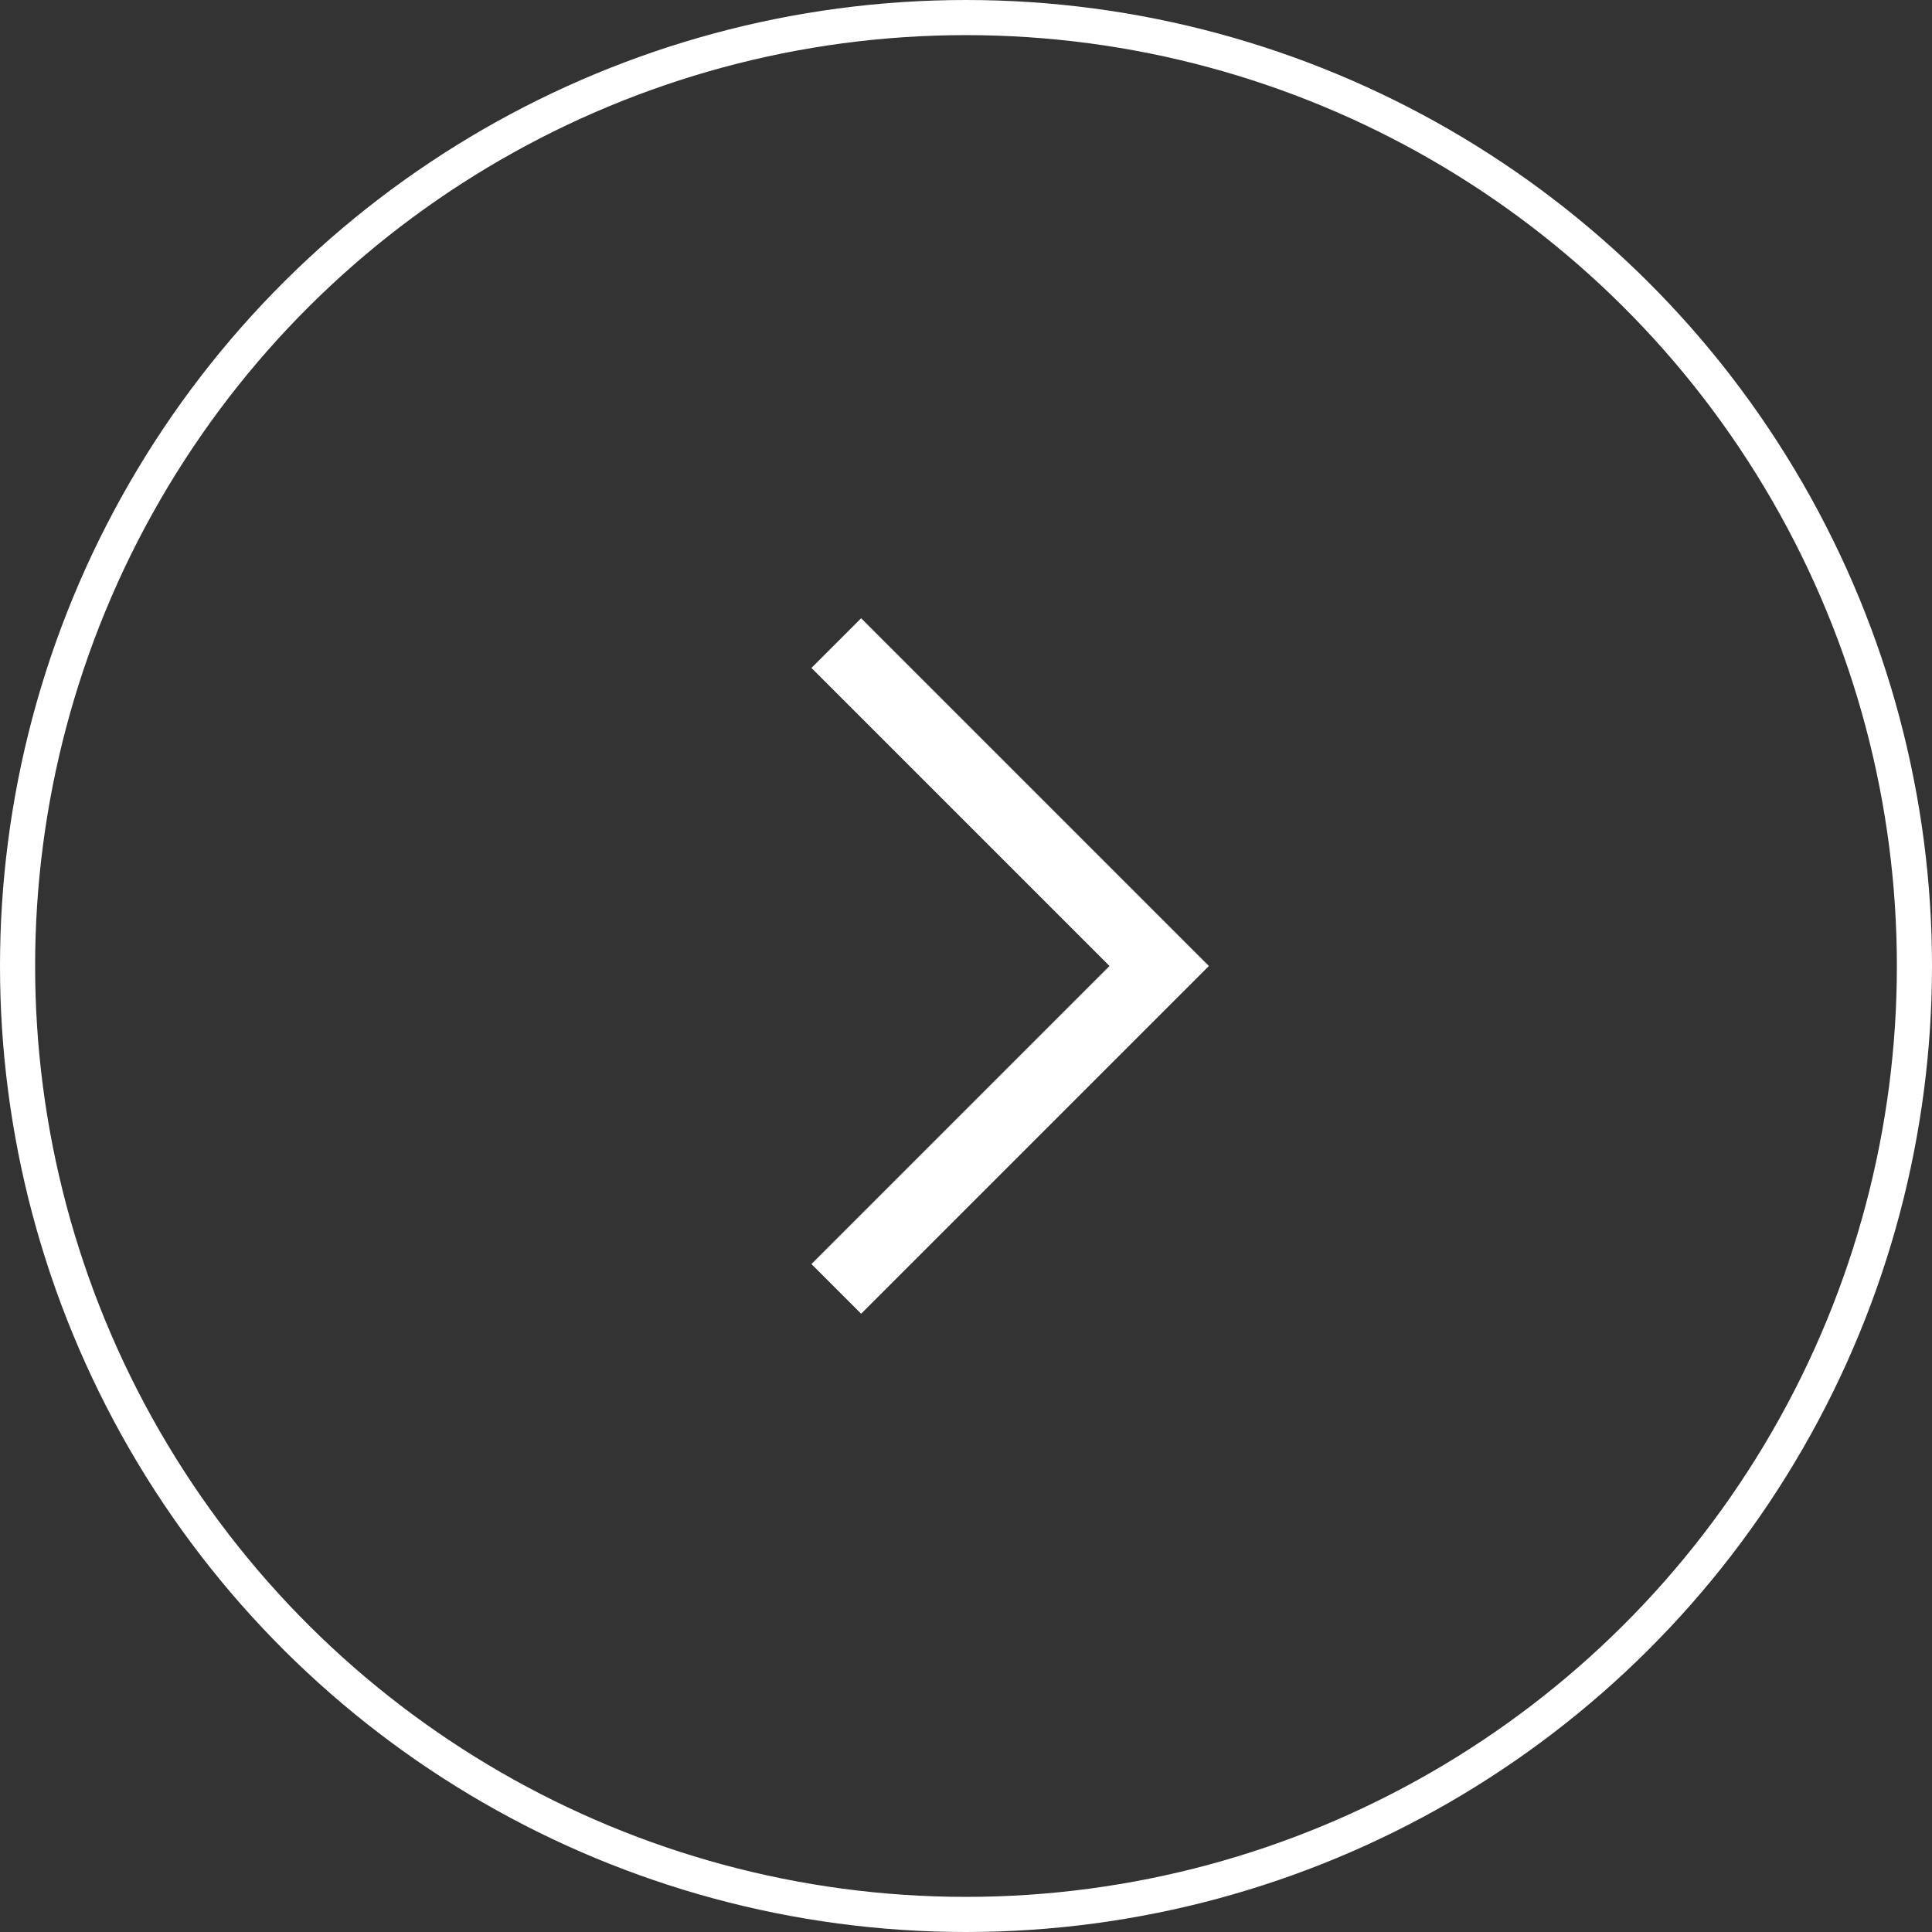 <svg xmlns="http://www.w3.org/2000/svg" viewBox="0 0 55 55">
  <rect x="0" y="0" width="55" height="55" fill="#333333" stroke="none"/>
  <g transform="translate(55) rotate(90)">
    <g transform="translate(-1521 -77.298)">
      <g transform="translate(1521 77.298)" fill="none" stroke="#fff" stroke-width="1">
        <circle cx="27.5" cy="27.5" r="27.5" stroke="none"/>
        <circle cx="27.5" cy="27.5" r="27" fill="none"/>
      </g>
    </g>
    <path d="M0,13H13V0" transform="translate(27.5 40.385) rotate(-135)" fill="none" stroke="#fff" stroke-width="2"/>
  </g>
</svg>
